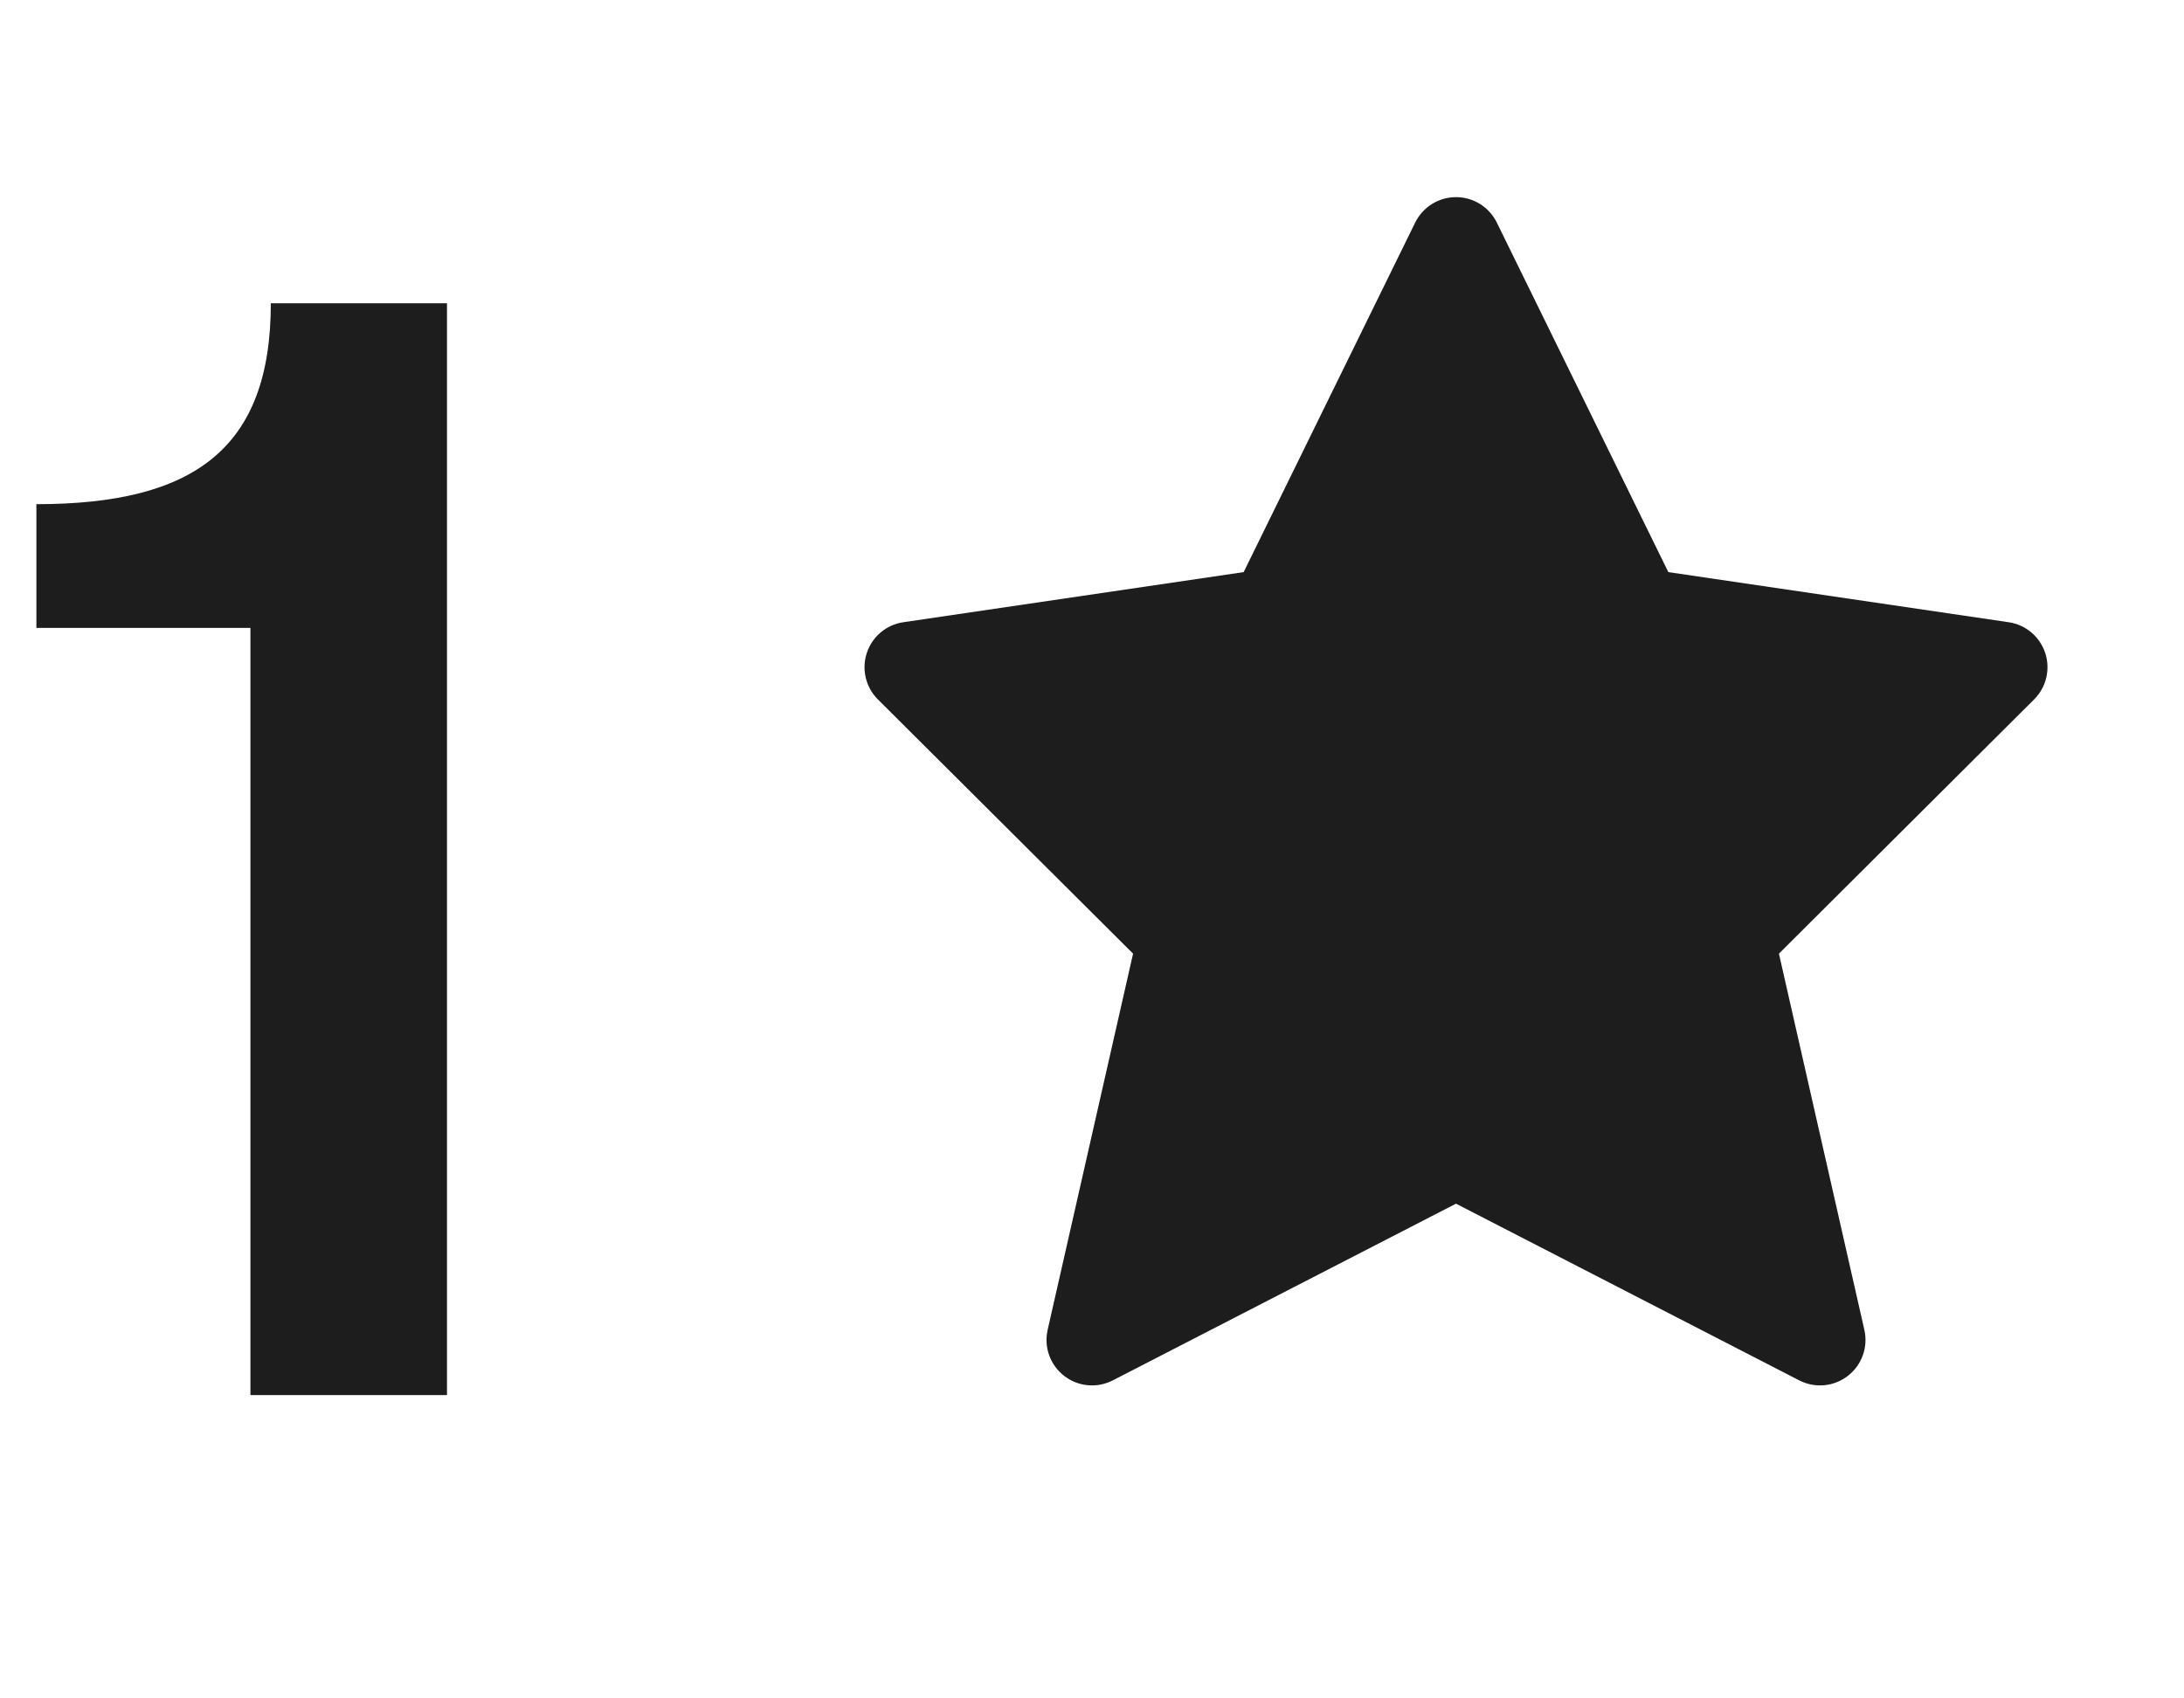<svg width="36" height="28" viewBox="0 0 36 28" fill="none" xmlns="http://www.w3.org/2000/svg">
<path d="M7.368 5V23H4.128V10.352H0.6V8.312C3.192 8.312 4.464 7.4 4.464 5H7.368Z" fill="#1D1D1D"/>
<path fill-rule="evenodd" clip-rule="evenodd" d="M24.673 3.67C24.547 3.413 24.286 3.25 24 3.25C23.714 3.25 23.453 3.413 23.327 3.67L20.5 9.432L14.891 10.258C14.61 10.299 14.377 10.495 14.288 10.765C14.199 11.034 14.27 11.331 14.471 11.531L18.677 15.722L17.269 21.924C17.204 22.209 17.31 22.504 17.541 22.683C17.771 22.862 18.084 22.89 18.343 22.757L24 19.844L29.657 22.757C29.916 22.89 30.229 22.862 30.459 22.683C30.69 22.504 30.796 22.209 30.731 21.924L29.323 15.722L33.529 11.531C33.73 11.331 33.801 11.034 33.712 10.765C33.623 10.495 33.39 10.299 33.109 10.258L27.5 9.432L24.673 3.67Z" fill="#1D1D1D"/>
</svg>
